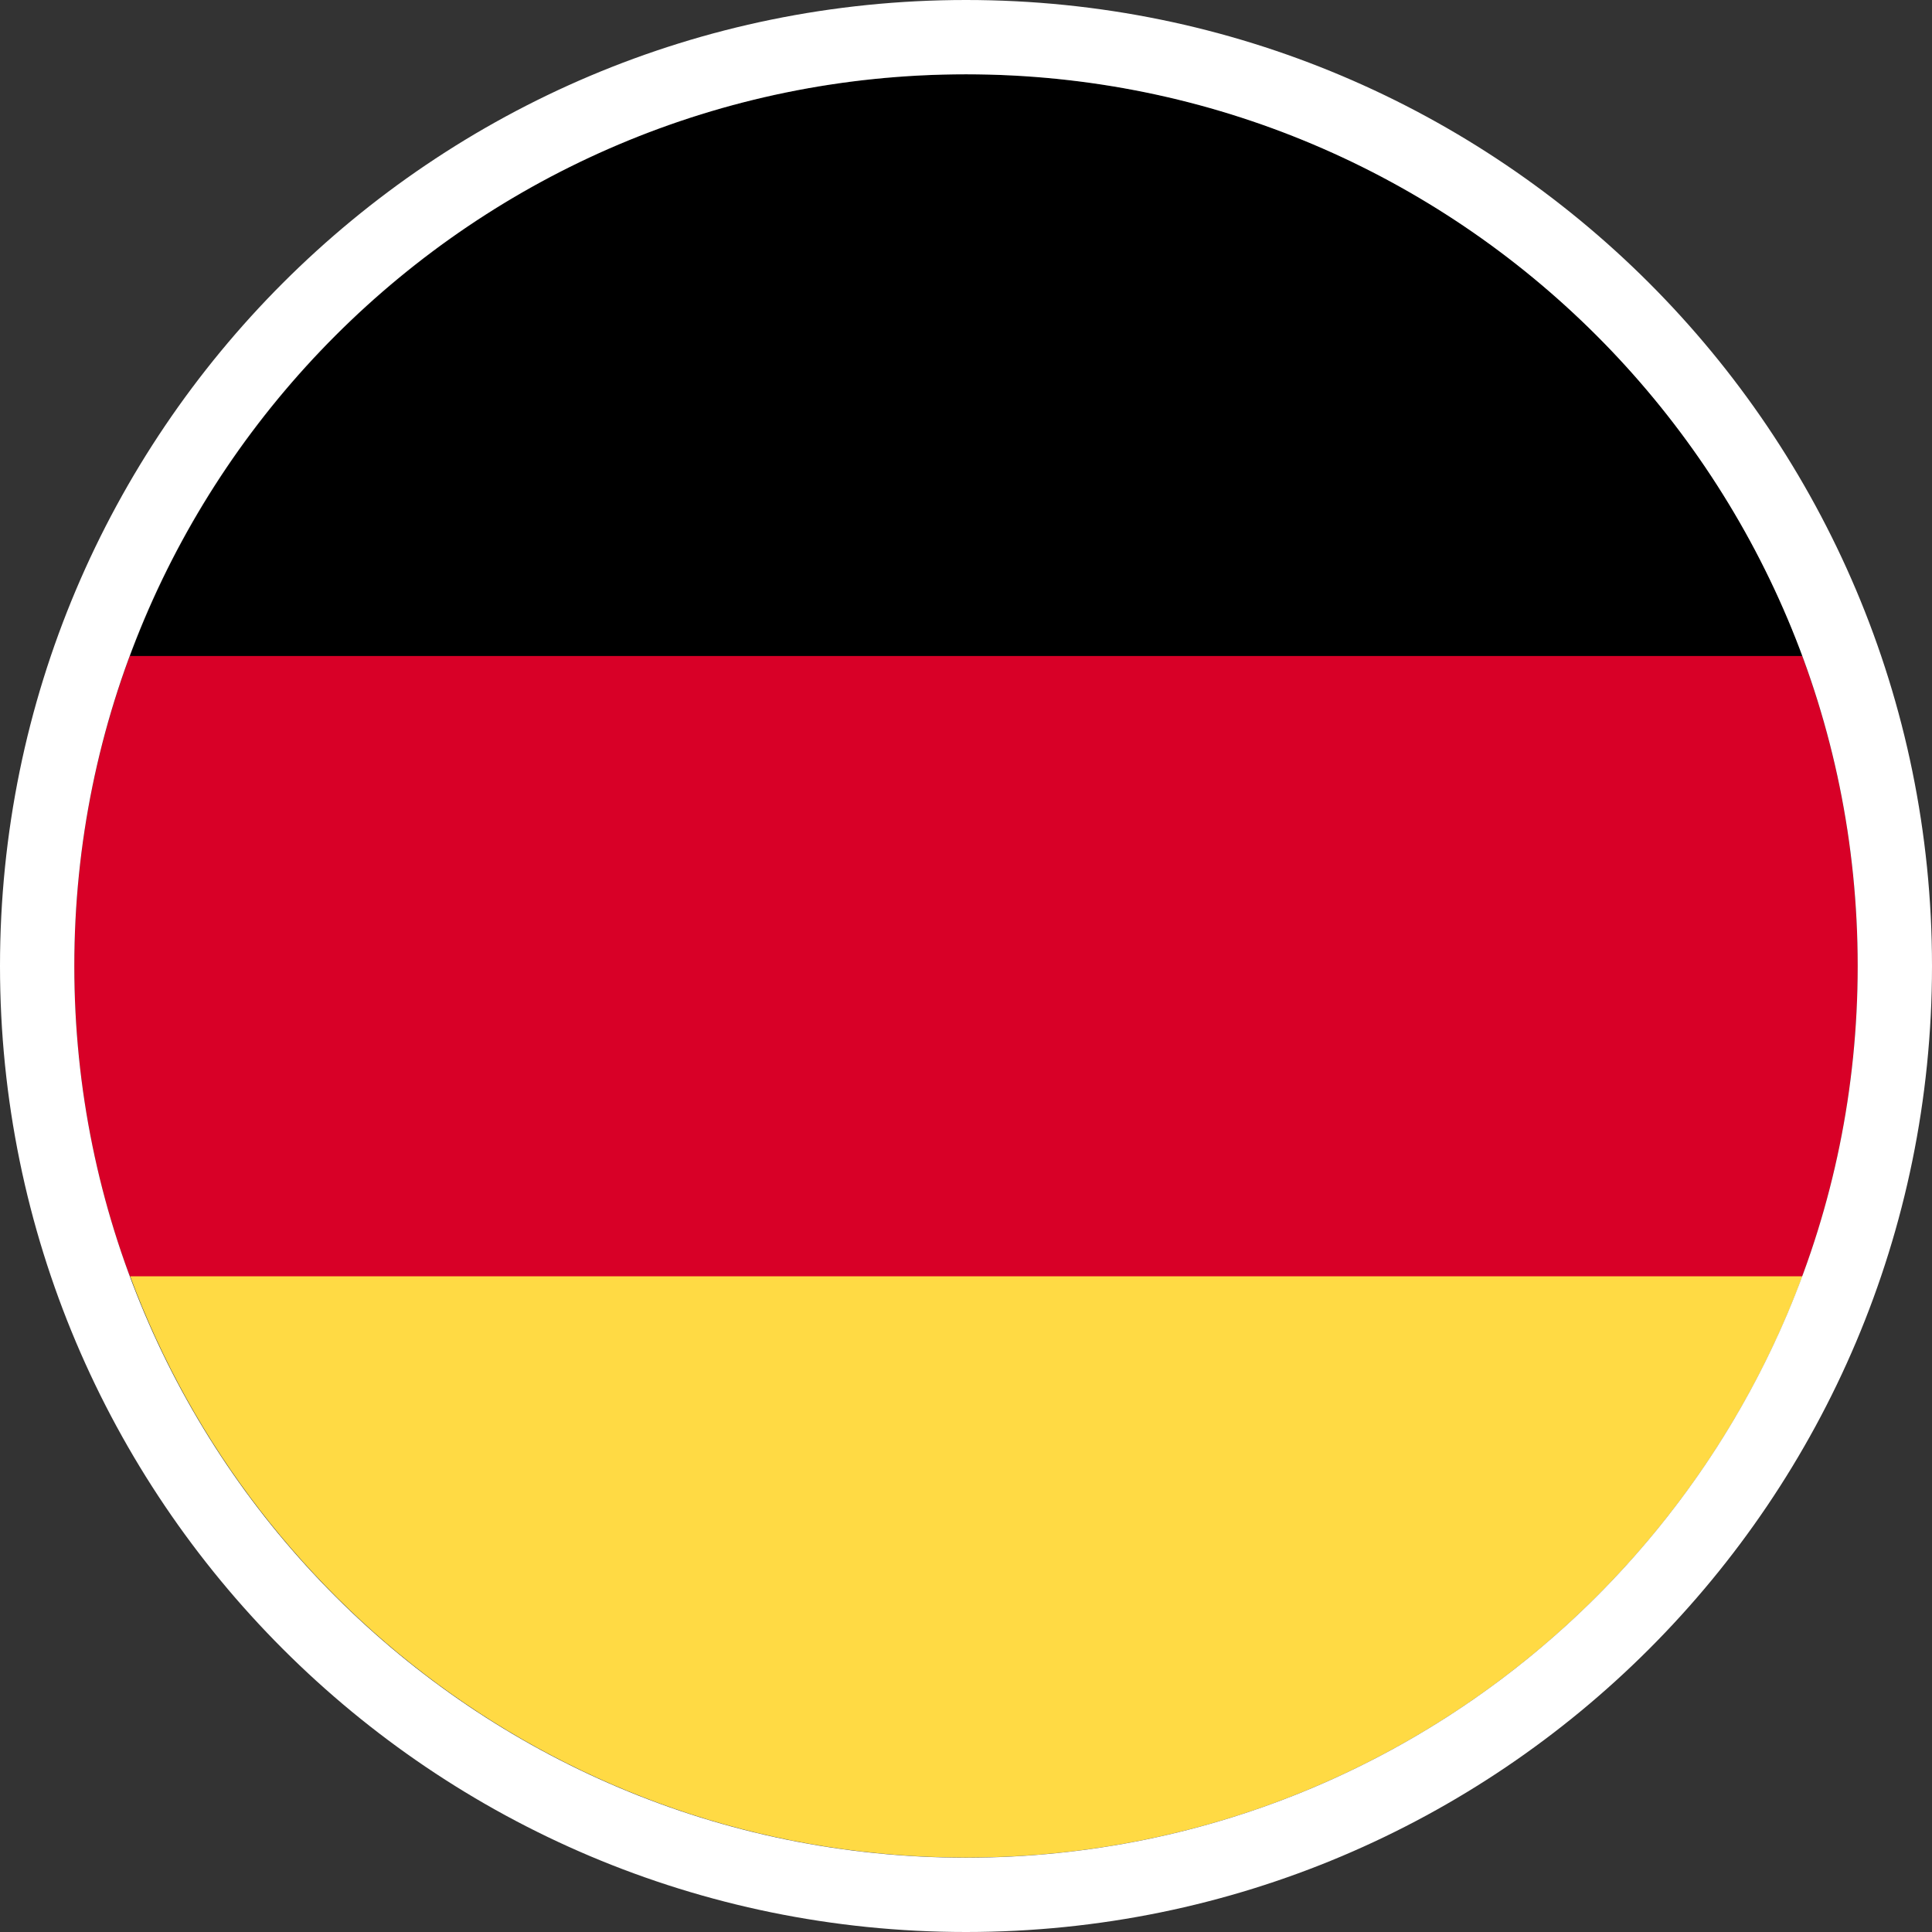 <svg width="104" height="104" viewBox="0 0 104 104" fill="none" xmlns="http://www.w3.org/2000/svg">
<rect x="0" y="0" width="104" height="104" fill="#333333" stroke="none"/>
<g clip-path="url(#clip0_6440_87317)">
<path d="M7 68.689C13.782 86.968 31.376 99.994 52.014 99.994C72.653 99.994 90.247 86.968 97.029 68.689L52.014 64.516L7 68.689Z" fill="#FFDA44"/>
<path d="M52.014 4C31.376 4 13.782 17.026 7 35.304L52.014 39.478L97.029 35.304C90.247 17.026 72.653 4 52.014 4Z" fill="black"/>
<path d="M6.986 35.312C5.056 40.512 4 46.137 4 52.008C4 57.879 5.056 63.504 6.986 68.704H97.015C98.944 63.504 100 57.879 100 52.008C100 46.137 98.944 40.512 97.014 35.312H6.986Z" fill="#D80027"/>
<path fill-rule="evenodd" clip-rule="evenodd" d="M52 4C25.49 4 4 25.49 4 52C4 78.51 25.49 100 52 100C78.51 100 100 78.51 100 52C100 25.49 78.51 4 52 4ZM0 52C0 23.281 23.281 0 52 0C80.719 0 104 23.281 104 52C104 80.719 80.719 104 52 104C23.281 104 0 80.719 0 52Z" fill="white"/>
</g>
<defs>
<clipPath id="clip0_6440_87317">
<rect width="104" height="104" fill="white"/>
</clipPath>
</defs>
</svg>
